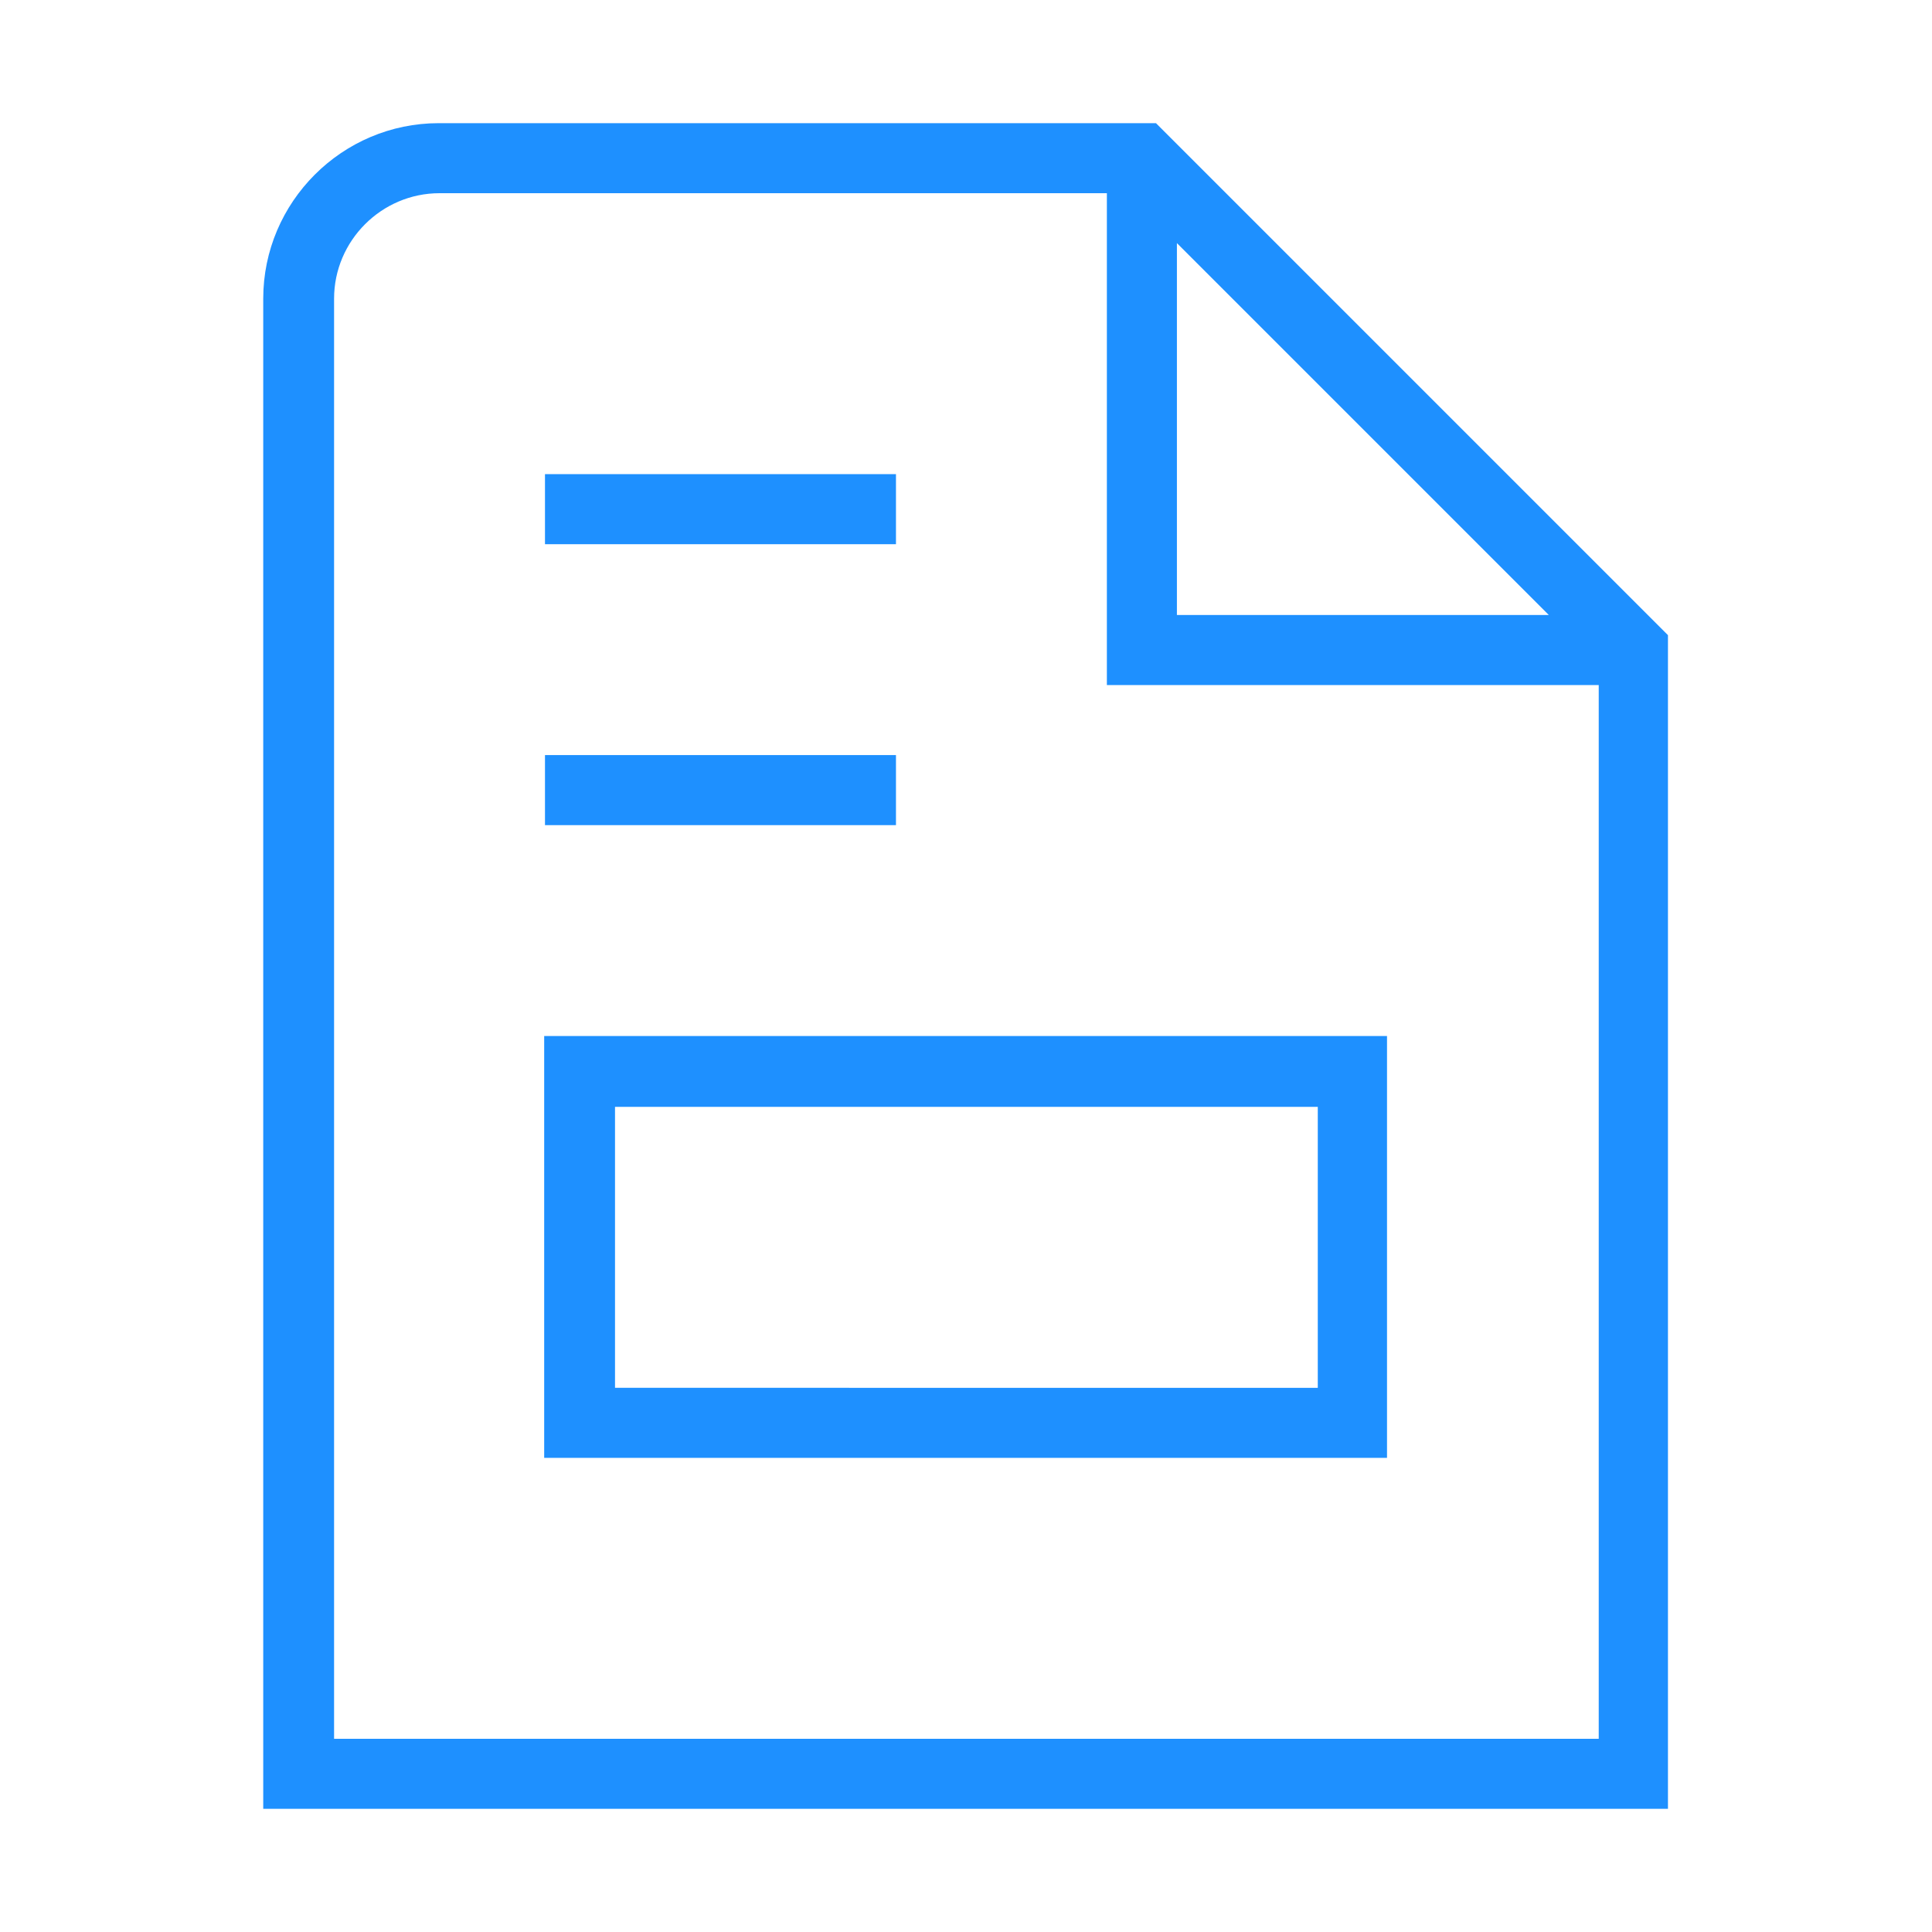 <?xml version="1.0" encoding="UTF-8"?>
<svg xmlns="http://www.w3.org/2000/svg" id="Layer_1" data-name="Layer 1" viewBox="0 0 24 24">
  <defs>
    <style>
      .cls-1 {
        fill: #1e90ff;
        stroke-width: 0px;
      }
    </style>
  </defs>
  <path class="cls-1" d="M6.76,18.11h10.47v-5.24H6.76v5.24ZM7.64,13.75h8.73v3.49H7.64v-3.49ZM11.13,10.25h-4.36v-.87h4.36v.87ZM11.13,6.76h-4.36v-.87h4.36v.87ZM14.36,1.53H5.45c-1.2,0-2.18.98-2.18,2.18v18.76h17.45V7.89L14.36,1.53ZM14.62,3.02l4.62,4.62h-4.62V3.02h0ZM4.15,21.6V3.71c0-.72.59-1.31,1.31-1.31h8.29v6.11h6.11v13.09H4.15Z"></path>
</svg>

